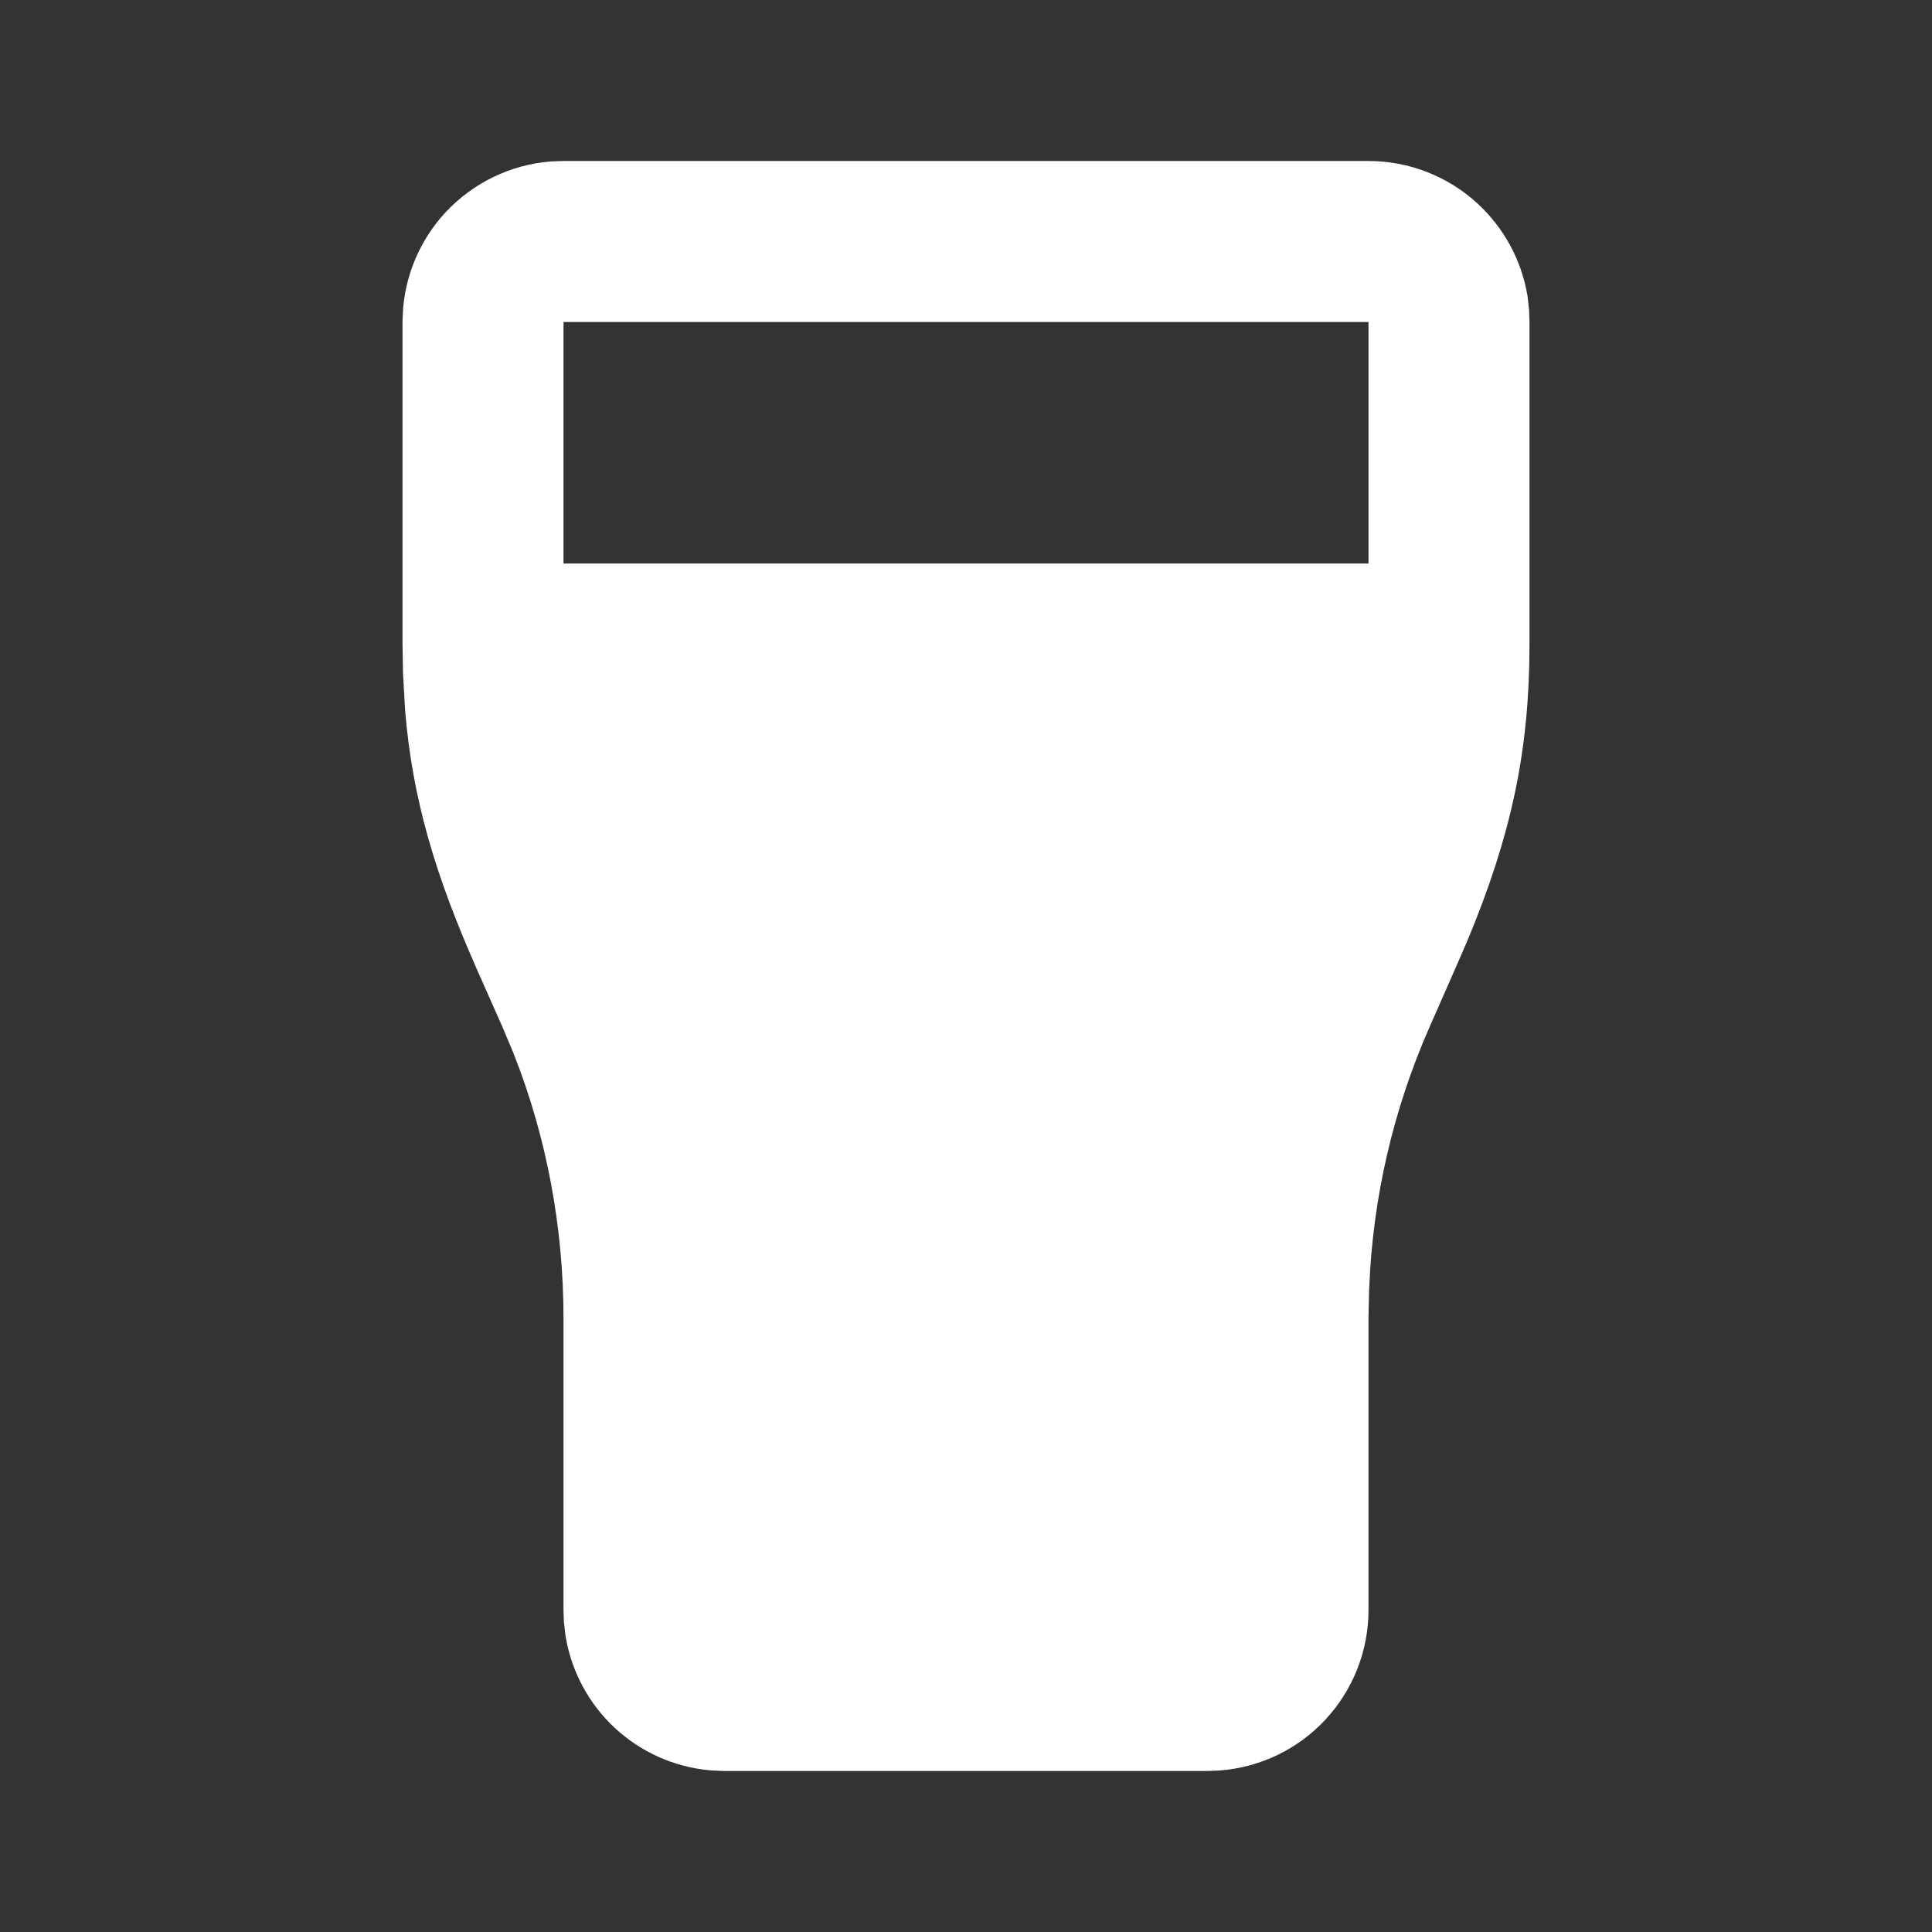 <svg width="24" height="24" viewBox="0 0 24 24" fill="none" xmlns="http://www.w3.org/2000/svg">
<rect x="0" y="0" width="24" height="24" fill="#333333" stroke="none"/>
<path d="M17 2.5C17.378 2.5 17.743 2.643 18.02 2.9C18.263 3.126 18.424 3.423 18.48 3.747L18.496 3.888L18.5 4.017V8C18.5 9.26 18.287 10.244 17.767 11.493L17.611 11.852L17.302 12.554C16.825 13.635 16.556 14.797 16.509 15.979L16.508 15.987L16.5 16.364V20C16.5 20.378 16.357 20.743 16.1 21.02C15.843 21.297 15.492 21.466 15.115 21.495L14.983 21.5H9L8.858 21.493C8.531 21.462 8.222 21.325 7.979 21.1C7.737 20.875 7.576 20.577 7.521 20.253L7.504 20.112L7.5 19.983V16.375C7.5 15.182 7.278 14.001 6.848 12.911L6.845 12.902L6.702 12.562L6.698 12.553L6.388 11.854V11.852C5.876 10.703 5.615 9.803 5.531 8.786L5.506 8.342L5.5 7.991V4L5.507 3.858C5.538 3.531 5.675 3.222 5.9 2.979C6.157 2.703 6.508 2.533 6.884 2.504L7.017 2.5H17ZM6.5 7.5H17.5V3.5H6.5V7.5Z" fill="white" stroke="white"/>
</svg>
